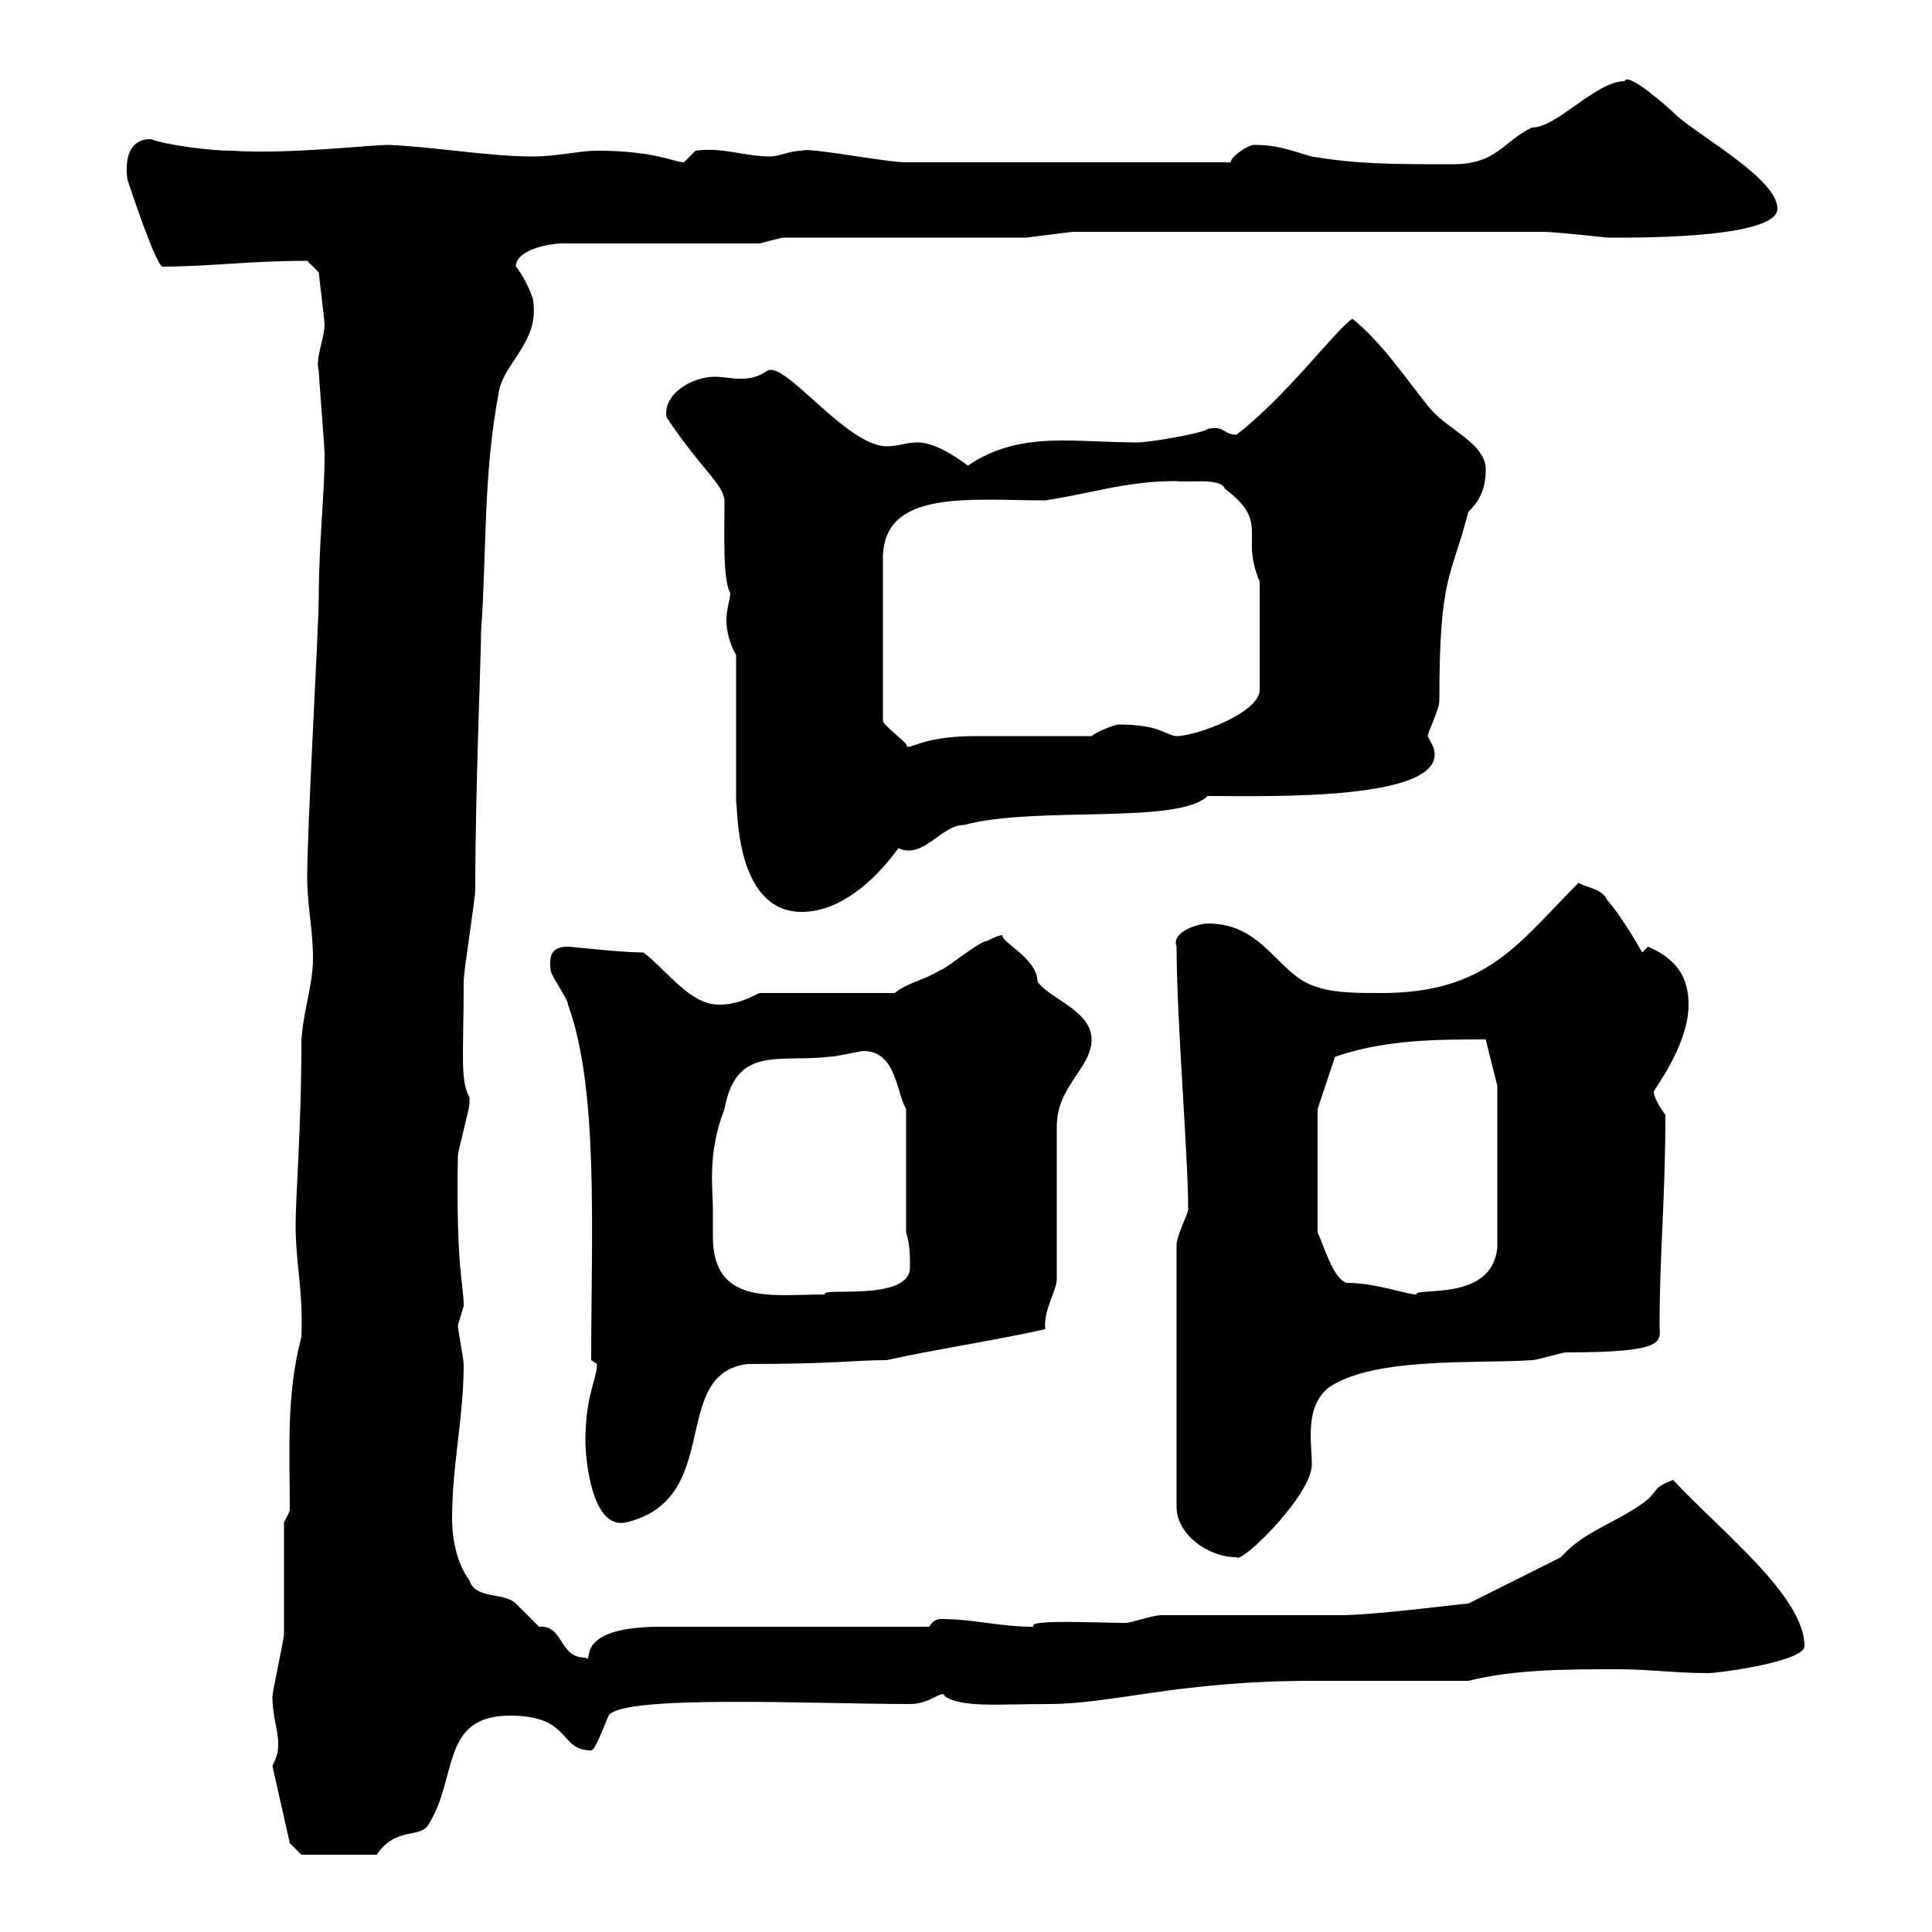 <svg xmlns="http://www.w3.org/2000/svg" xmlns:xlink="http://www.w3.org/1999/xlink" width="300" height="300"><path d="M45 286.20L46.80 288L58.50 288C61.50 283.50 65.40 285.60 66.60 283.20C71.10 276 68.40 266.40 79.20 266.40C88.80 266.40 86.70 271.80 91.80 271.80C92.40 271.80 93.60 268.50 94.50 266.40C96.60 263.10 126.30 264.60 141.30 264.60C144.60 264.60 146.40 262.20 146.70 263.40C149.40 265.20 155.10 264.60 162.90 264.60C172.80 264.60 183 261 203.70 261L228 261C235.20 259.20 243.30 259.20 251.40 259.20C255.90 259.20 260.40 259.80 265.20 259.80C267 259.80 280.20 258 280.20 255.60C280.20 247.80 267 237.60 259.80 229.80C256.80 231 257.70 231 255.90 232.80C251.40 236.40 246 237.60 242.40 241.80L228 249C227.10 249 213.60 250.80 208.20 250.80C203.70 250.80 184.50 250.80 180.30 250.80C179.10 250.80 175.50 252 174.90 252C170.10 252 159.30 251.40 160.50 252.60C155.10 252.60 151.20 251.40 146.10 251.40C145.20 251.40 144.60 252 144.30 252.60L102.60 252.60C88.50 252.60 92.40 258.60 90.90 257.40C86.70 257.40 87.60 252.30 83.70 252.60C83.70 252.60 80.10 249 80.10 249C78.30 247.20 73.80 248.40 72.90 245.40C71.10 243 70.20 239.40 70.20 235.80C70.20 227.40 72 220.20 72 211.80C72 211.20 71.10 206.40 71.10 205.80C71.10 205.80 72 202.80 72 202.80C72 199.20 70.80 197.40 71.10 179.40C71.10 178.80 72.90 172.20 72.90 171.30C72.90 171.30 72.90 171.30 72.90 170.40C71.40 167.70 72 163.80 72 152.40C72 150.60 73.80 139.80 73.80 138C73.80 122.70 74.70 102 74.70 98.10C75.60 85.50 75 74.10 77.40 61.20C78 56.40 83.70 53.40 82.80 46.80C82.80 45.90 81 42.30 80.10 41.40C80.10 38.70 85.50 37.80 87.30 37.80L117.90 37.80L121.50 36.90L159.30 36.90L166.50 36L239.70 36C241.50 36 249.60 36.90 249.60 36.90C252.60 36.90 276 37.20 276 32.40C276 27.90 264.60 21.60 260.40 18C258.60 16.20 252.60 11.10 252.30 12.60C247.80 12.60 241.80 19.80 237.90 19.80C233.40 21.90 232.50 25.50 225.60 25.50C216 25.50 210.90 25.50 203.70 24.30C200.40 23.40 198.60 22.50 194.70 22.50C193.80 22.50 191.10 24.30 191.10 25.20L140.70 25.20C137.40 25.20 125.40 22.80 124.50 23.40C122.70 23.40 120.90 24.30 119.70 24.30C115.50 24.30 112.20 22.80 108 23.40C108 23.40 106.20 25.20 106.20 25.20C104.70 25.20 101.70 23.40 92.70 23.40C90 23.40 86.40 24.30 82.80 24.30C75.90 24.30 67.50 22.80 60.30 22.50C57.60 22.50 44.40 24 36 23.40C32.40 23.40 25.80 22.50 23.40 21.60C18.60 21.60 19.80 27.90 19.80 27.90C19.80 27.90 24 40.80 25.20 41.40C32.40 41.40 38.70 40.50 47.70 40.50L49.50 42.30C49.50 42.60 50.40 49.80 50.40 50.40C50.40 52.50 48.90 55.80 49.50 57.60C49.50 58.50 50.40 69.30 50.40 70.50C50.40 70.50 50.40 70.50 50.40 71.10C50.40 76.50 49.50 84.60 49.50 92.70C49.50 97.20 47.70 128.40 47.70 136.20C47.70 140.70 48.60 144.30 48.60 148.80C48.60 153.30 46.80 157.80 46.80 162.30C46.80 174.60 45.90 186 45.90 190.20C45.90 196.20 47.10 200.40 46.80 207.60C44.40 216.60 45 225.60 45 234.60L44.10 236.40C44.10 239.40 44.10 250.80 44.10 253.80C44.10 254.40 42.30 262.80 42.30 263.40C42.30 266.40 43.20 268.80 43.20 270.60C43.20 271.80 43.20 272.40 42.30 274.20ZM182.70 214.80L182.70 234C182.70 238.20 187.50 241.80 192 241.80C192.60 243 203.70 232.20 203.70 227.40C203.70 224.10 202.50 218.40 206.40 215.40C213.60 210.60 229.50 211.80 237.90 211.20C238.80 211.20 242.40 210 243.30 210C259.20 210 257.70 208.20 257.70 205.80C257.70 194.40 258.60 186.30 258.60 173.10C257.70 171.90 256.80 170.40 256.80 169.50C256.80 169.20 262.20 162.30 262.20 156C262.20 151.50 260.10 148.80 255.90 147C255.90 147 255 147.90 255 147.90C255 147.90 252 142.50 249.60 139.80C248.70 138 246.90 138 245.10 137.10C235.80 146.40 231 154.20 214.50 154.20C210.90 154.20 207.30 154.20 204.60 153.30C198.30 151.50 196.50 143.40 187.50 143.40C186.30 143.40 181.80 144.60 182.70 147C182.70 158.40 184.50 179.40 184.50 187.80C184.50 188.40 182.70 192 182.70 193.20C182.70 196.80 182.70 205.80 182.70 211.80ZM90.90 223.80C90.90 226.20 91.80 237.60 97.20 236.40C112.50 232.80 103.80 213.30 116.10 211.80C129.90 211.80 132.60 211.20 137.70 211.20C144.30 209.70 154.20 208.20 162.30 206.40C162 203.40 164.10 200.40 164.10 198.60L164.10 174.90C164.10 168.60 169.50 165.90 169.50 161.40C169.50 156.90 162.90 155.10 161.10 152.40C161.10 148.80 155.10 146.10 155.70 145.20C155.10 145.20 153.90 145.80 153.30 146.10C152.10 146.10 146.70 150.60 146.10 150.60C143.10 152.40 141.30 152.40 138.90 154.20L117.90 154.20C116.10 155.10 114.30 156 111.60 156C107.10 156 103.50 150.60 99.90 147.90C96.30 147.90 88.80 147 88.20 147C85.80 147 85.20 148.20 85.50 150.60C85.50 151.50 88.20 155.10 88.20 156C93 169.20 91.80 191.10 91.80 211.20C91.80 211.20 92.70 211.80 92.70 211.80C92.70 214.20 90.90 216.60 90.90 223.80ZM110.70 187.80C110.70 184.50 109.80 179.10 112.50 172.20C114.30 162.30 120.90 165 128.70 164.10C129.90 164.10 133.50 163.20 134.10 163.20C139.20 163.20 139.20 169.80 140.70 172.20L140.70 191.40C141.30 193.20 141.30 195 141.30 196.80C141.30 202.20 127.20 199.80 128.10 201C120 201 110.70 202.80 110.70 192C110.70 190.80 110.70 189.30 110.70 187.80ZM209.10 199.20C207 198.60 205.50 193.20 204.60 191.40L204.60 172.20L207.30 164.10C215.10 161.40 223.20 161.40 230.70 161.40L232.50 168.60L232.50 193.80C231.60 202.20 219.90 199.80 219.90 201C218.40 201 213.60 199.20 209.10 199.20ZM114.30 101.70C114.30 105.30 114.30 120.90 114.30 124.50C114.60 125.10 114 141.60 124.50 141.60C130.20 141.60 135.60 137.10 139.50 131.70C143.40 133.50 146.10 128.10 149.70 128.10C160.80 125.10 183 128.10 187.50 123.60C196.50 123.60 225.30 124.50 222.60 116.10C222.60 116.10 221.70 114.30 221.70 114.30C221.70 113.70 223.50 110.10 223.50 108.90C223.50 89.10 225.30 90 228 79.50C229.80 77.70 230.70 75.90 230.70 72.90C230.70 68.70 224.40 66.60 221.70 63C218.10 58.50 214.50 53.10 210 49.50C207.30 51.30 199.80 61.50 192 67.50C189.90 67.50 190.20 66 187.50 66.60C187.20 67.20 178.50 68.70 176.70 68.70C172.80 68.70 168.60 68.40 165 68.40C160.20 68.40 155.10 69 150.30 72.30C147.90 70.50 144.90 68.70 142.50 68.70C140.70 68.70 139.50 69.30 137.70 69.30C131.40 69.30 121.80 55.80 119.10 57.60C117.30 58.80 116.10 58.80 114.60 58.80C113.70 58.80 112.20 58.50 111 58.50C107.40 58.50 102.90 61.20 103.50 64.80C108.90 72.90 112.20 75 112.50 77.70C112.50 82.80 112.20 90 113.40 92.10C113.40 93 112.80 94.50 112.80 96.30C112.80 98.10 113.40 100.20 114.30 101.70ZM182.70 74.70C184.20 75 189.60 74.10 190.20 75.90C193.80 78.60 194.40 80.40 194.40 82.80C194.40 83.40 194.40 84 194.40 84.90C194.40 86.40 194.70 88.20 195.60 90.30L195.60 107.10C195.60 110.70 185.70 114.30 182.70 114.30C181.20 114.30 180.30 112.50 173.70 112.50C173.10 112.50 170.10 113.70 169.50 114.30C166.50 114.30 153.90 114.30 151.50 114.30C142.20 114.30 141 117 140.70 115.50C139.50 114.30 137.10 112.50 137.10 111.90L137.10 86.70C137.10 75.90 150.60 77.70 162.30 77.70C170.10 76.50 174.90 74.70 182.70 74.70Z"/></svg>